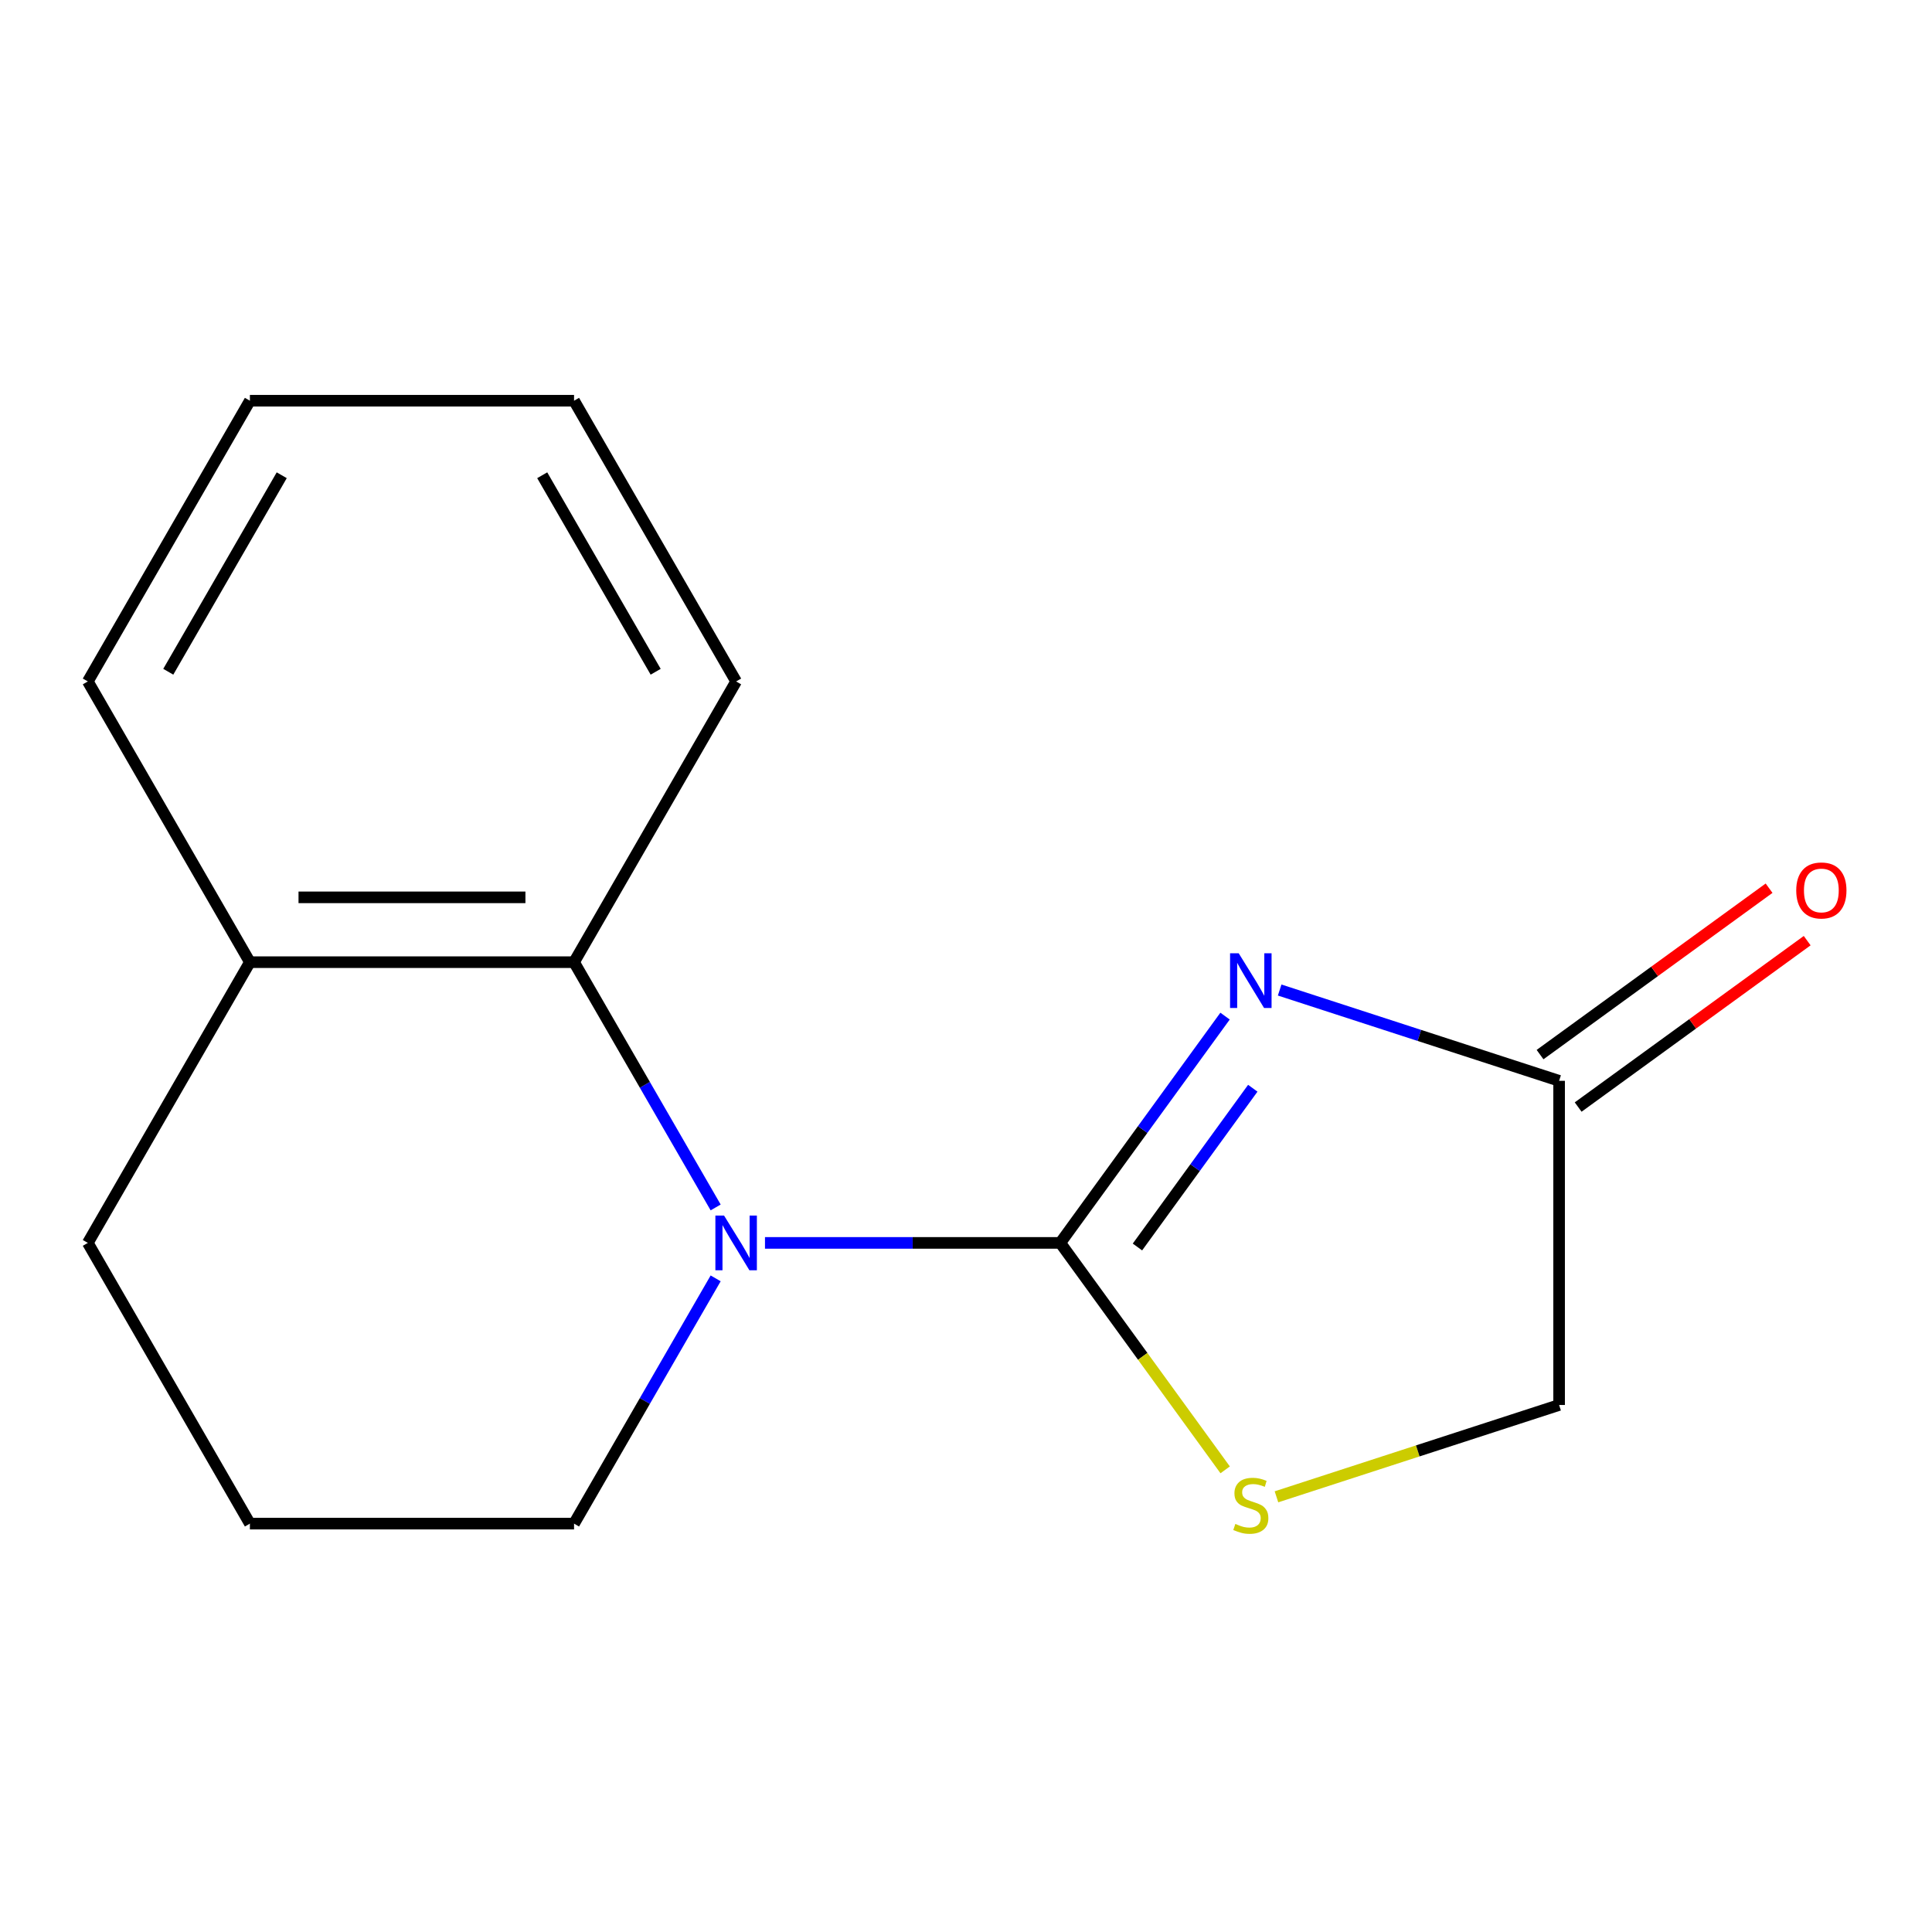 <?xml version='1.0' encoding='iso-8859-1'?>
<svg version='1.1' baseProfile='full'
              xmlns='http://www.w3.org/2000/svg'
                      xmlns:rdkit='http://www.rdkit.org/xml'
                      xmlns:xlink='http://www.w3.org/1999/xlink'
                  xml:space='preserve'
width='1000px' height='1000px' viewBox='0 0 1000 1000'>
<!-- END OF HEADER -->
<rect style='opacity:1.0;fill:#FFFFFF;stroke:none' width='1000' height='1000' x='0' y='0'> </rect>
<path class='bond-0' d='M 548.801,643.324 L 591.443,584.632' style='fill:none;fill-rule:evenodd;stroke:#000000;stroke-width:6px;stroke-linecap:butt;stroke-linejoin:miter;stroke-opacity:1' />
<path class='bond-0' d='M 591.443,584.632 L 634.085,525.94' style='fill:none;fill-rule:evenodd;stroke:#0000FF;stroke-width:6px;stroke-linecap:butt;stroke-linejoin:miter;stroke-opacity:1' />
<path class='bond-0' d='M 588.741,645.44 L 618.591,604.355' style='fill:none;fill-rule:evenodd;stroke:#000000;stroke-width:6px;stroke-linecap:butt;stroke-linejoin:miter;stroke-opacity:1' />
<path class='bond-0' d='M 618.591,604.355 L 648.44,563.271' style='fill:none;fill-rule:evenodd;stroke:#0000FF;stroke-width:6px;stroke-linecap:butt;stroke-linejoin:miter;stroke-opacity:1' />
<path class='bond-1' d='M 548.801,643.324 L 472.377,643.324' style='fill:none;fill-rule:evenodd;stroke:#000000;stroke-width:6px;stroke-linecap:butt;stroke-linejoin:miter;stroke-opacity:1' />
<path class='bond-1' d='M 472.377,643.324 L 395.953,643.324' style='fill:none;fill-rule:evenodd;stroke:#0000FF;stroke-width:6px;stroke-linecap:butt;stroke-linejoin:miter;stroke-opacity:1' />
<path class='bond-2' d='M 548.801,643.324 L 591.473,702.057' style='fill:none;fill-rule:evenodd;stroke:#000000;stroke-width:6px;stroke-linecap:butt;stroke-linejoin:miter;stroke-opacity:1' />
<path class='bond-2' d='M 591.473,702.057 L 634.146,760.791' style='fill:none;fill-rule:evenodd;stroke:#CCCC00;stroke-width:6px;stroke-linecap:butt;stroke-linejoin:miter;stroke-opacity:1' />
<path class='bond-4' d='M 662.355,512.438 L 734.673,535.935' style='fill:none;fill-rule:evenodd;stroke:#0000FF;stroke-width:6px;stroke-linecap:butt;stroke-linejoin:miter;stroke-opacity:1' />
<path class='bond-4' d='M 734.673,535.935 L 806.991,559.432' style='fill:none;fill-rule:evenodd;stroke:#000000;stroke-width:6px;stroke-linecap:butt;stroke-linejoin:miter;stroke-opacity:1' />
<path class='bond-3' d='M 370.422,624.969 L 333.775,561.494' style='fill:none;fill-rule:evenodd;stroke:#0000FF;stroke-width:6px;stroke-linecap:butt;stroke-linejoin:miter;stroke-opacity:1' />
<path class='bond-3' d='M 333.775,561.494 L 297.128,498.02' style='fill:none;fill-rule:evenodd;stroke:#000000;stroke-width:6px;stroke-linecap:butt;stroke-linejoin:miter;stroke-opacity:1' />
<path class='bond-8' d='M 370.422,661.678 L 333.775,725.153' style='fill:none;fill-rule:evenodd;stroke:#0000FF;stroke-width:6px;stroke-linecap:butt;stroke-linejoin:miter;stroke-opacity:1' />
<path class='bond-8' d='M 333.775,725.153 L 297.128,788.627' style='fill:none;fill-rule:evenodd;stroke:#000000;stroke-width:6px;stroke-linecap:butt;stroke-linejoin:miter;stroke-opacity:1' />
<path class='bond-6' d='M 660.695,774.749 L 733.843,750.982' style='fill:none;fill-rule:evenodd;stroke:#CCCC00;stroke-width:6px;stroke-linecap:butt;stroke-linejoin:miter;stroke-opacity:1' />
<path class='bond-6' d='M 733.843,750.982 L 806.991,727.215' style='fill:none;fill-rule:evenodd;stroke:#000000;stroke-width:6px;stroke-linecap:butt;stroke-linejoin:miter;stroke-opacity:1' />
<path class='bond-5' d='M 297.128,498.02 L 129.346,498.02' style='fill:none;fill-rule:evenodd;stroke:#000000;stroke-width:6px;stroke-linecap:butt;stroke-linejoin:miter;stroke-opacity:1' />
<path class='bond-5' d='M 271.96,464.464 L 154.513,464.464' style='fill:none;fill-rule:evenodd;stroke:#000000;stroke-width:6px;stroke-linecap:butt;stroke-linejoin:miter;stroke-opacity:1' />
<path class='bond-9' d='M 297.128,498.02 L 381.019,352.716' style='fill:none;fill-rule:evenodd;stroke:#000000;stroke-width:6px;stroke-linecap:butt;stroke-linejoin:miter;stroke-opacity:1' />
<path class='bond-7' d='M 816.853,573.006 L 876.125,529.943' style='fill:none;fill-rule:evenodd;stroke:#000000;stroke-width:6px;stroke-linecap:butt;stroke-linejoin:miter;stroke-opacity:1' />
<path class='bond-7' d='M 876.125,529.943 L 935.397,486.879' style='fill:none;fill-rule:evenodd;stroke:#FF0000;stroke-width:6px;stroke-linecap:butt;stroke-linejoin:miter;stroke-opacity:1' />
<path class='bond-7' d='M 797.129,545.859 L 856.401,502.795' style='fill:none;fill-rule:evenodd;stroke:#000000;stroke-width:6px;stroke-linecap:butt;stroke-linejoin:miter;stroke-opacity:1' />
<path class='bond-7' d='M 856.401,502.795 L 915.673,459.731' style='fill:none;fill-rule:evenodd;stroke:#FF0000;stroke-width:6px;stroke-linecap:butt;stroke-linejoin:miter;stroke-opacity:1' />
<path class='bond-15' d='M 806.991,559.432 L 806.991,727.215' style='fill:none;fill-rule:evenodd;stroke:#000000;stroke-width:6px;stroke-linecap:butt;stroke-linejoin:miter;stroke-opacity:1' />
<path class='bond-12' d='M 129.346,498.02 L 45.455,352.716' style='fill:none;fill-rule:evenodd;stroke:#000000;stroke-width:6px;stroke-linecap:butt;stroke-linejoin:miter;stroke-opacity:1' />
<path class='bond-16' d='M 129.346,498.02 L 45.455,643.324' style='fill:none;fill-rule:evenodd;stroke:#000000;stroke-width:6px;stroke-linecap:butt;stroke-linejoin:miter;stroke-opacity:1' />
<path class='bond-10' d='M 297.128,788.627 L 129.346,788.627' style='fill:none;fill-rule:evenodd;stroke:#000000;stroke-width:6px;stroke-linecap:butt;stroke-linejoin:miter;stroke-opacity:1' />
<path class='bond-13' d='M 381.019,352.716 L 297.128,207.413' style='fill:none;fill-rule:evenodd;stroke:#000000;stroke-width:6px;stroke-linecap:butt;stroke-linejoin:miter;stroke-opacity:1' />
<path class='bond-13' d='M 339.374,347.699 L 280.651,245.987' style='fill:none;fill-rule:evenodd;stroke:#000000;stroke-width:6px;stroke-linecap:butt;stroke-linejoin:miter;stroke-opacity:1' />
<path class='bond-11' d='M 129.346,788.627 L 45.455,643.324' style='fill:none;fill-rule:evenodd;stroke:#000000;stroke-width:6px;stroke-linecap:butt;stroke-linejoin:miter;stroke-opacity:1' />
<path class='bond-17' d='M 45.455,352.716 L 129.346,207.413' style='fill:none;fill-rule:evenodd;stroke:#000000;stroke-width:6px;stroke-linecap:butt;stroke-linejoin:miter;stroke-opacity:1' />
<path class='bond-17' d='M 87.099,347.699 L 145.823,245.987' style='fill:none;fill-rule:evenodd;stroke:#000000;stroke-width:6px;stroke-linecap:butt;stroke-linejoin:miter;stroke-opacity:1' />
<path class='bond-14' d='M 297.128,207.413 L 129.346,207.413' style='fill:none;fill-rule:evenodd;stroke:#000000;stroke-width:6px;stroke-linecap:butt;stroke-linejoin:miter;stroke-opacity:1' />
<path  class='atom-1' d='M 641.161 493.425
L 650.441 508.425
Q 651.361 509.905, 652.841 512.585
Q 654.321 515.265, 654.401 515.425
L 654.401 493.425
L 658.161 493.425
L 658.161 521.745
L 654.281 521.745
L 644.321 505.345
Q 643.161 503.425, 641.921 501.225
Q 640.721 499.025, 640.361 498.345
L 640.361 521.745
L 636.681 521.745
L 636.681 493.425
L 641.161 493.425
' fill='#0000FF'/>
<path  class='atom-2' d='M 374.759 629.164
L 384.039 644.164
Q 384.959 645.644, 386.439 648.324
Q 387.919 651.004, 387.999 651.164
L 387.999 629.164
L 391.759 629.164
L 391.759 657.484
L 387.879 657.484
L 377.919 641.084
Q 376.759 639.164, 375.519 636.964
Q 374.319 634.764, 373.959 634.084
L 373.959 657.484
L 370.279 657.484
L 370.279 629.164
L 374.759 629.164
' fill='#0000FF'/>
<path  class='atom-3' d='M 639.421 788.782
Q 639.741 788.902, 641.061 789.462
Q 642.381 790.022, 643.821 790.382
Q 645.301 790.702, 646.741 790.702
Q 649.421 790.702, 650.981 789.422
Q 652.541 788.102, 652.541 785.822
Q 652.541 784.262, 651.741 783.302
Q 650.981 782.342, 649.781 781.822
Q 648.581 781.302, 646.581 780.702
Q 644.061 779.942, 642.541 779.222
Q 641.061 778.502, 639.981 776.982
Q 638.941 775.462, 638.941 772.902
Q 638.941 769.342, 641.341 767.142
Q 643.781 764.942, 648.581 764.942
Q 651.861 764.942, 655.581 766.502
L 654.661 769.582
Q 651.261 768.182, 648.701 768.182
Q 645.941 768.182, 644.421 769.342
Q 642.901 770.462, 642.941 772.422
Q 642.941 773.942, 643.701 774.862
Q 644.501 775.782, 645.621 776.302
Q 646.781 776.822, 648.701 777.422
Q 651.261 778.222, 652.781 779.022
Q 654.301 779.822, 655.381 781.462
Q 656.501 783.062, 656.501 785.822
Q 656.501 789.742, 653.861 791.862
Q 651.261 793.942, 646.901 793.942
Q 644.381 793.942, 642.461 793.382
Q 640.581 792.862, 638.341 791.942
L 639.421 788.782
' fill='#CCCC00'/>
<path  class='atom-8' d='M 929.729 460.893
Q 929.729 454.093, 933.089 450.293
Q 936.449 446.493, 942.729 446.493
Q 949.009 446.493, 952.369 450.293
Q 955.729 454.093, 955.729 460.893
Q 955.729 467.773, 952.329 471.693
Q 948.929 475.573, 942.729 475.573
Q 936.489 475.573, 933.089 471.693
Q 929.729 467.813, 929.729 460.893
M 942.729 472.373
Q 947.049 472.373, 949.369 469.493
Q 951.729 466.573, 951.729 460.893
Q 951.729 455.333, 949.369 452.533
Q 947.049 449.693, 942.729 449.693
Q 938.409 449.693, 936.049 452.493
Q 933.729 455.293, 933.729 460.893
Q 933.729 466.613, 936.049 469.493
Q 938.409 472.373, 942.729 472.373
' fill='#FF0000'/>
</svg>
